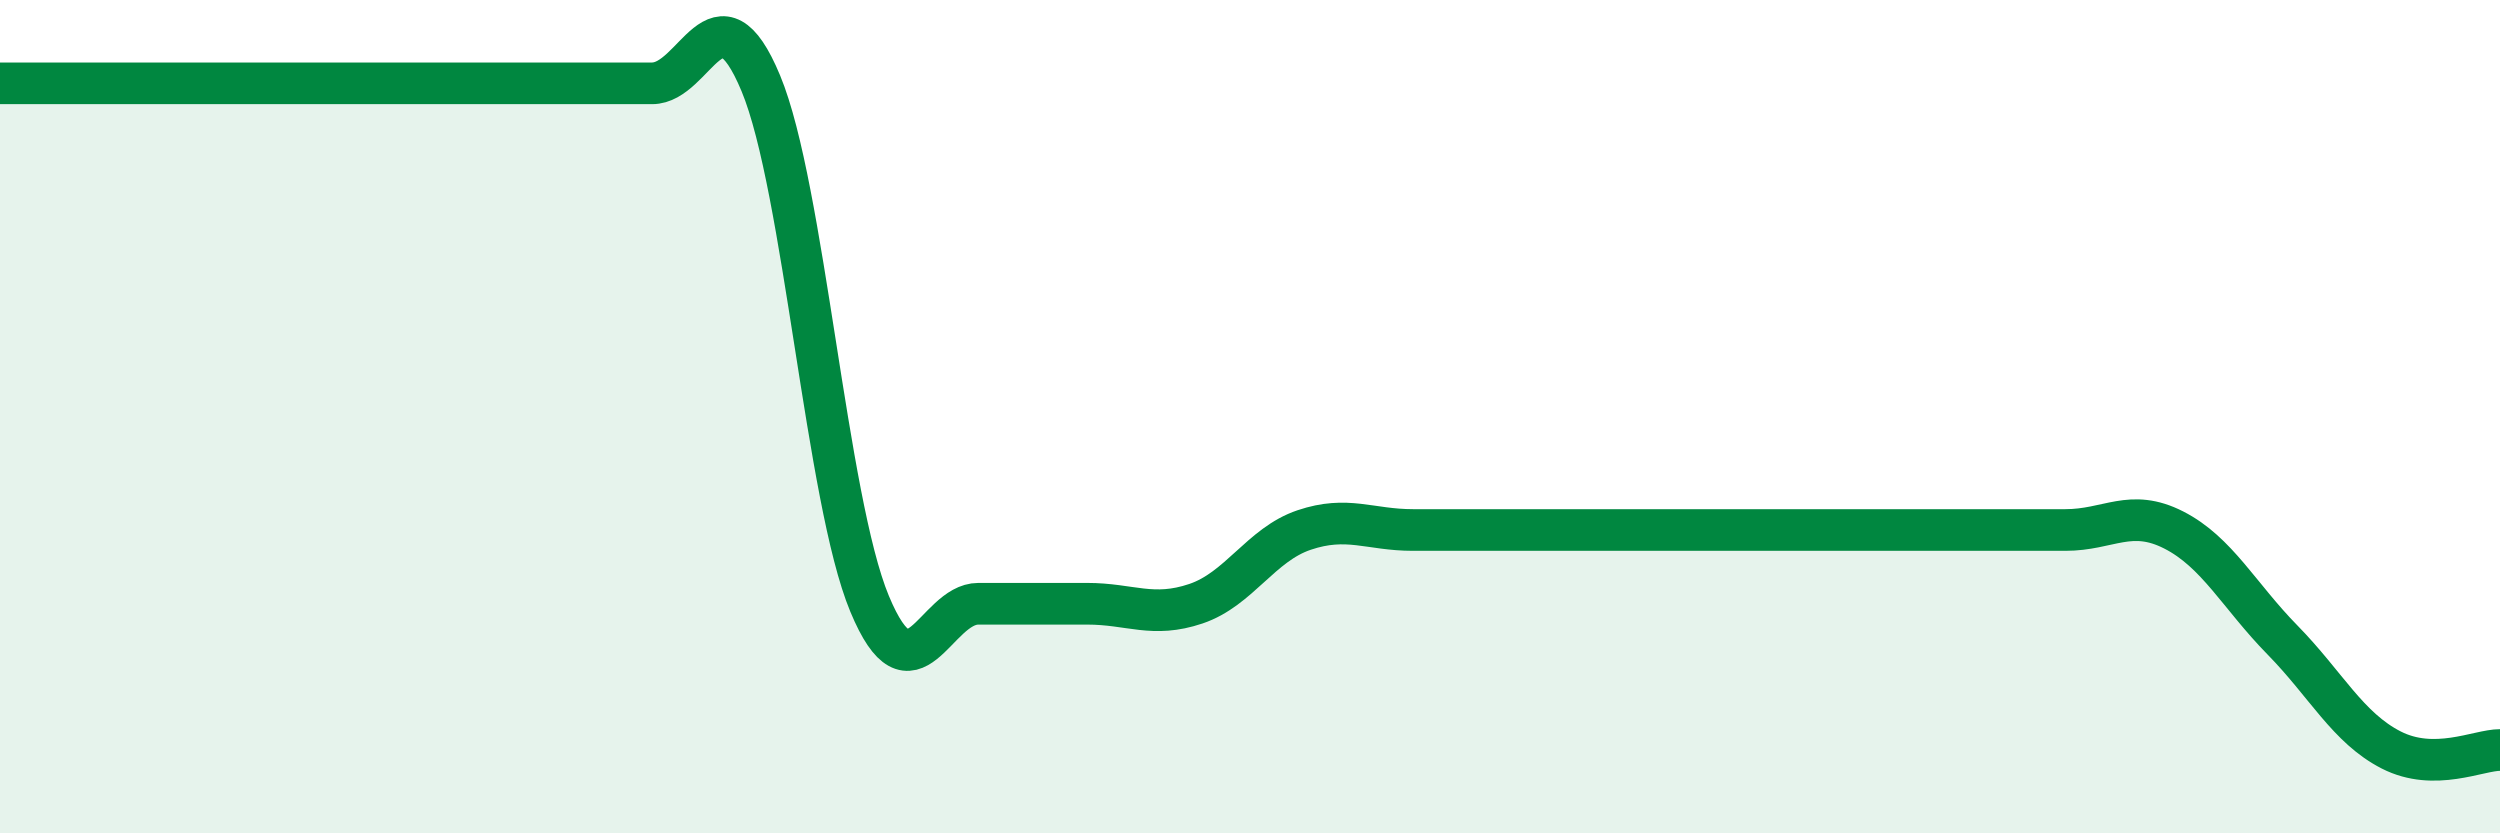 
    <svg width="60" height="20" viewBox="0 0 60 20" xmlns="http://www.w3.org/2000/svg">
      <path
        d="M 0,2 C 0.52,2 1.57,2 2.61,2 C 3.65,2 4.18,2 5.22,2 C 6.26,2 6.79,2 7.83,2 C 8.87,2 9.39,2 10.43,2 C 11.47,2 12,2 13.04,2 C 14.08,2 14.61,2 15.65,2 C 16.69,2 17.22,-0.5 18.26,2 C 19.3,4.5 19.83,11.99 20.87,14.49 C 21.91,16.99 22.44,14.49 23.48,14.49 C 24.52,14.49 25.05,14.49 26.09,14.49 C 27.13,14.49 27.66,14.84 28.7,14.49 C 29.74,14.14 30.26,13.07 31.3,12.72 C 32.34,12.37 32.87,12.72 33.91,12.72 C 34.95,12.72 35.48,12.72 36.52,12.72 C 37.56,12.72 38.09,12.72 39.13,12.72 C 40.17,12.72 40.7,12.72 41.74,12.72 C 42.78,12.72 43.31,12.72 44.35,12.72 C 45.39,12.72 45.92,12.72 46.96,12.72 C 48,12.72 48.53,12.72 49.57,12.72 C 50.61,12.72 51.13,12.19 52.17,12.72 C 53.21,13.25 53.74,14.3 54.78,15.36 C 55.82,16.42 56.35,17.47 57.39,18 C 58.43,18.53 59.48,18 60,18L60 20L0 20Z"
        fill="#008740"
        opacity="0.1"
        stroke-linecap="round"
        stroke-linejoin="round"
      />
      <path
        d="M 0,2 C 0.52,2 1.57,2 2.61,2 C 3.65,2 4.18,2 5.22,2 C 6.26,2 6.79,2 7.83,2 C 8.87,2 9.39,2 10.43,2 C 11.47,2 12,2 13.04,2 C 14.08,2 14.61,2 15.65,2 C 16.69,2 17.22,-0.5 18.26,2 C 19.3,4.5 19.83,11.99 20.87,14.49 C 21.91,16.99 22.44,14.49 23.48,14.49 C 24.52,14.49 25.05,14.49 26.09,14.49 C 27.13,14.49 27.66,14.84 28.7,14.49 C 29.74,14.14 30.26,13.07 31.3,12.72 C 32.34,12.37 32.87,12.72 33.91,12.72 C 34.95,12.72 35.48,12.72 36.52,12.72 C 37.56,12.72 38.09,12.72 39.13,12.72 C 40.17,12.72 40.7,12.72 41.74,12.72 C 42.78,12.72 43.31,12.72 44.35,12.72 C 45.39,12.72 45.92,12.72 46.96,12.72 C 48,12.72 48.53,12.72 49.57,12.72 C 50.61,12.72 51.13,12.19 52.17,12.72 C 53.21,13.25 53.74,14.3 54.78,15.36 C 55.82,16.42 56.35,17.47 57.39,18 C 58.43,18.53 59.48,18 60,18"
        stroke="#008740"
        stroke-width="1"
        fill="none"
        stroke-linecap="round"
        stroke-linejoin="round"
      />
    </svg>
  
